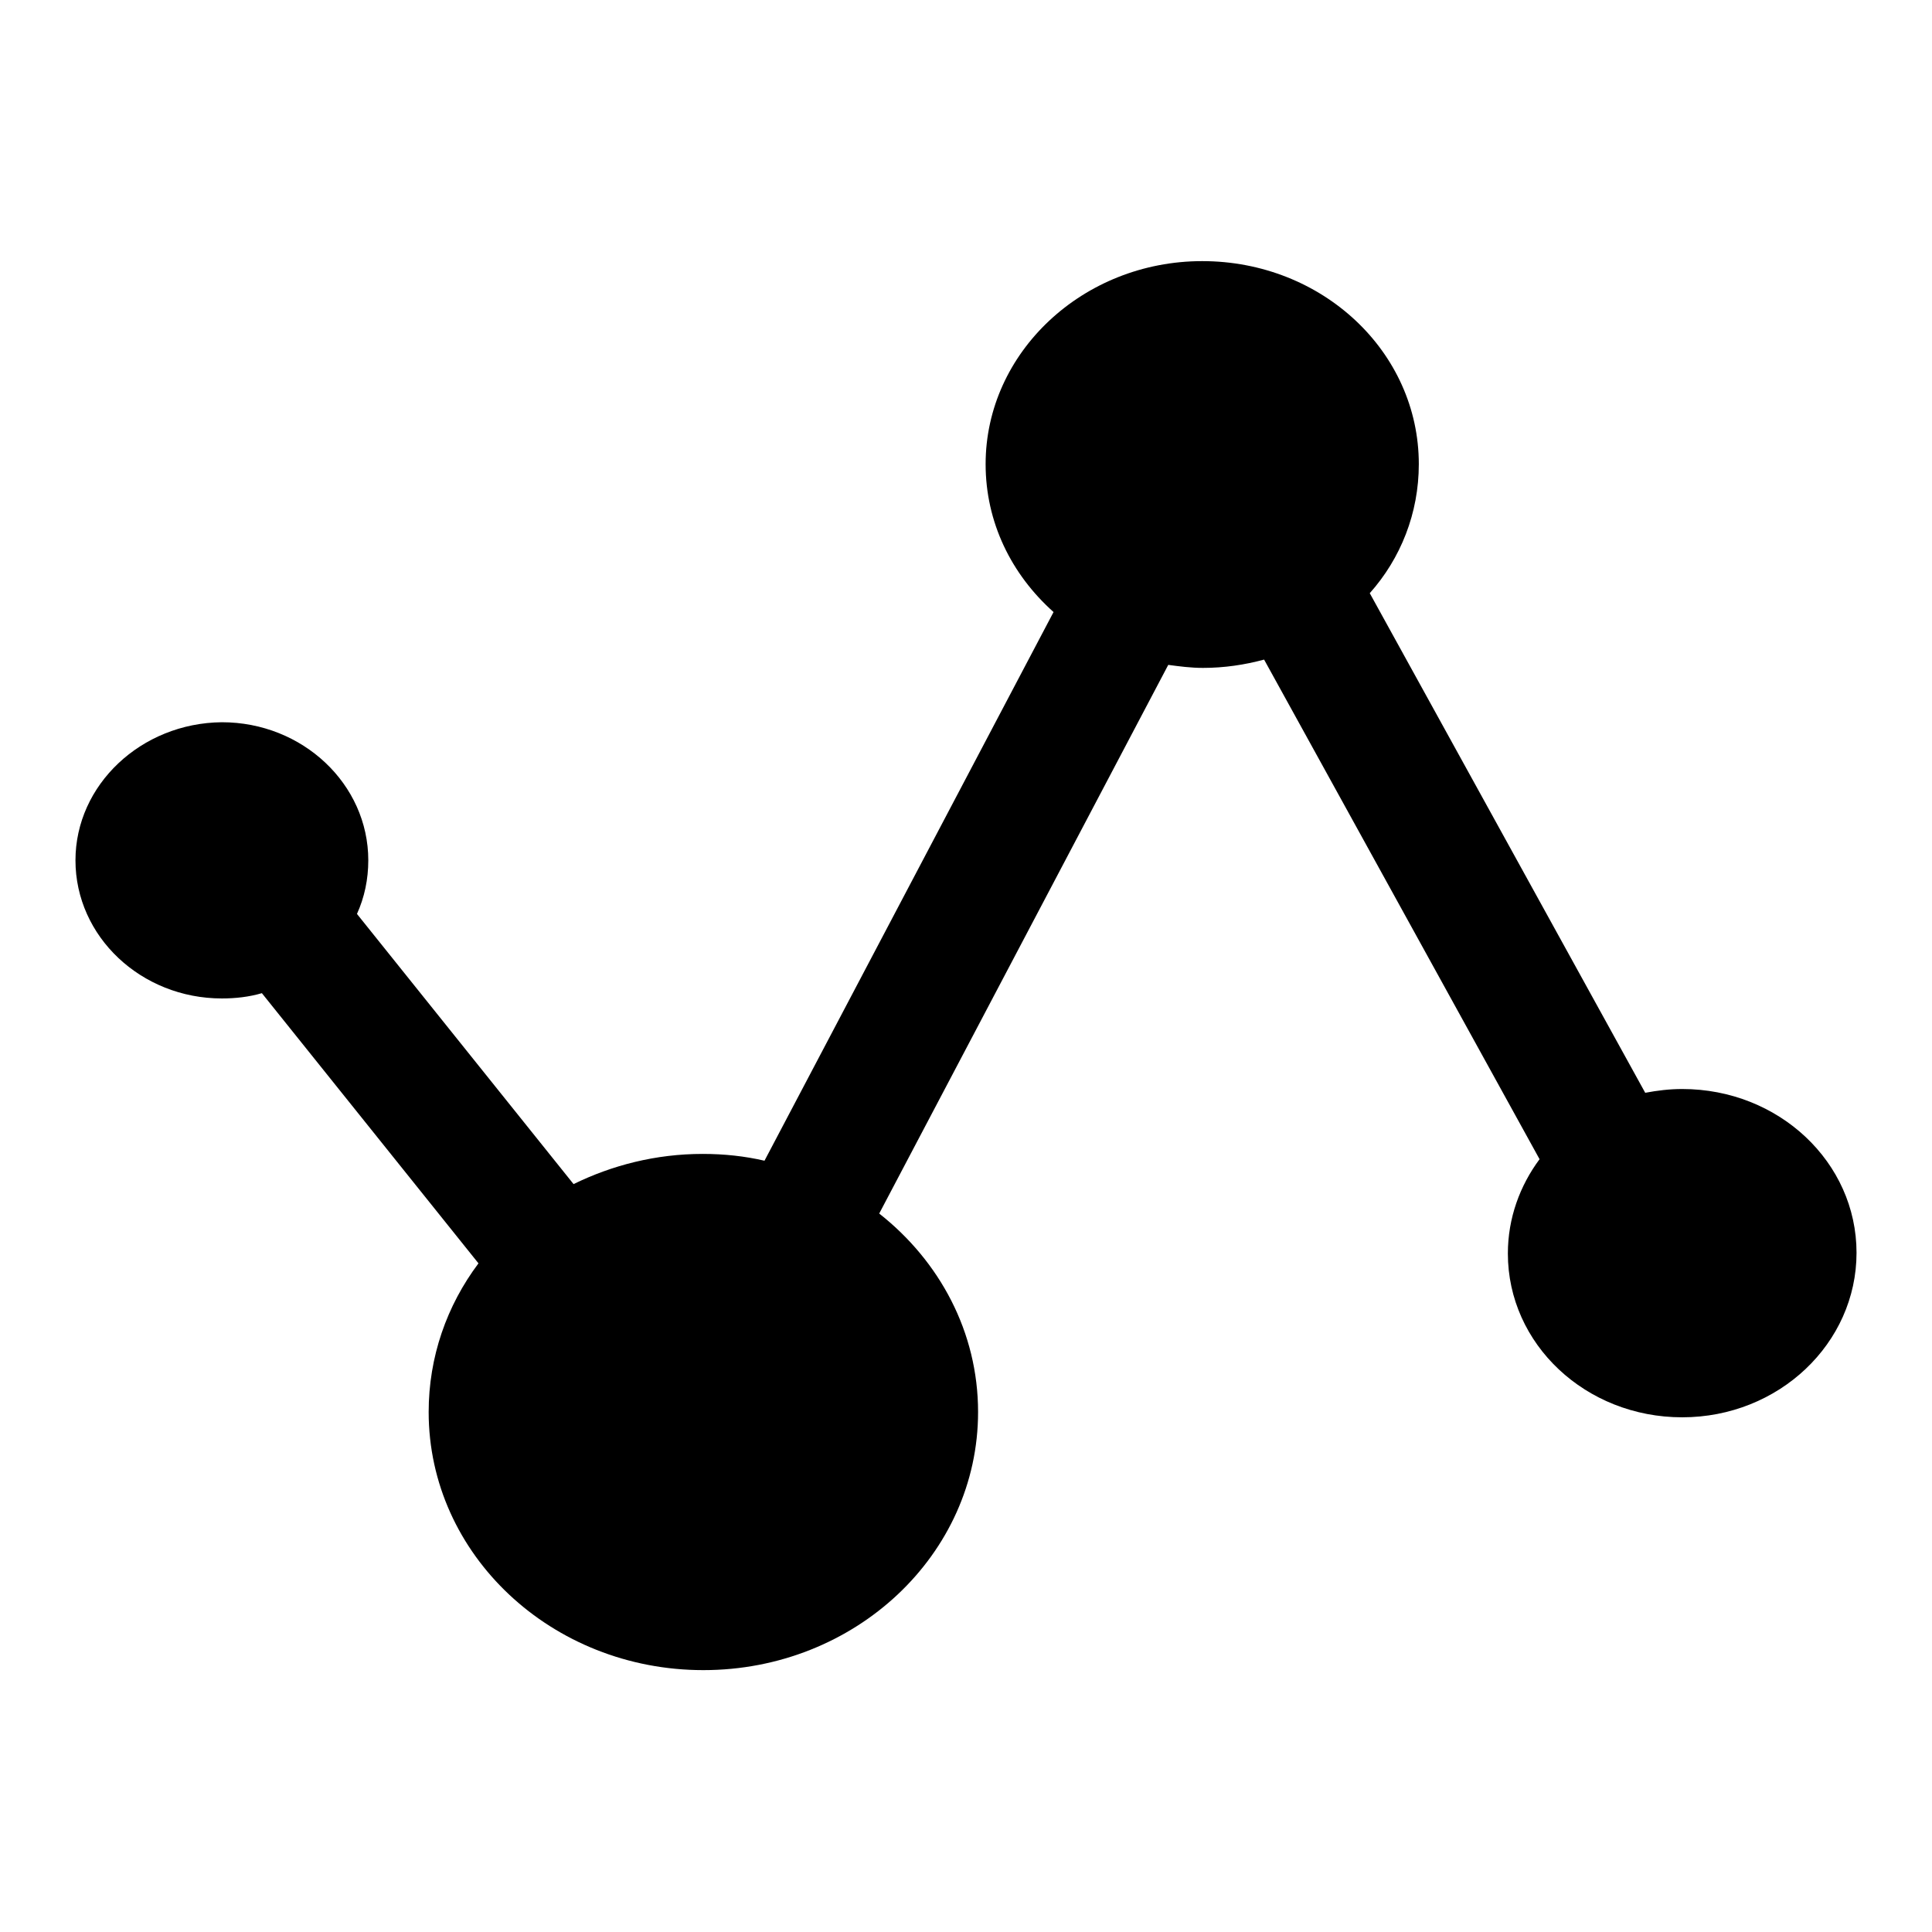 <?xml version="1.0" encoding="utf-8"?>
<!-- Svg Vector Icons : http://www.onlinewebfonts.com/icon -->
<!DOCTYPE svg PUBLIC "-//W3C//DTD SVG 1.1//EN" "http://www.w3.org/Graphics/SVG/1.1/DTD/svg11.dtd">
<svg version="1.1" xmlns="http://www.w3.org/2000/svg" xmlns:xlink="http://www.w3.org/1999/xlink" x="0px" y="0px" viewBox="0 0 256 256" enable-background="new 0 0 256 256" xml:space="preserve">
<g><g><path fill="#000000" d="M222.9,144.3c-1.7,0-3.3,0.2-4.9,0.5l-36.5-66.2c4.1-4.6,6.5-10.6,6.5-17.1c0-14.9-12.8-26.9-28.7-26.9c-15.8,0-28.7,12.1-28.7,26.9c0,7.7,3.4,14.6,9,19.6l-38.3,72.7c-2.6-0.6-5.3-0.9-8.2-0.9c-6.2,0-12,1.5-17.1,4l-28.7-35.8c1-2.2,1.5-4.6,1.5-7.1c0-10.1-8.7-18.3-19.4-18.3C18.7,95.8,10,104,10,114c0,10.1,8.7,18.3,19.4,18.3c1.8,0,3.6-0.2,5.3-0.7l28.7,35.8c-4.2,5.6-6.6,12.4-6.6,19.7c0,18.9,16.3,34.2,36.4,34.2c20.1,0,36.4-15.3,36.4-34.2c0-10.6-5.1-20-13.1-26.3l38.3-72.7c1.5,0.2,3,0.4,4.6,0.4c2.8,0,5.5-0.4,8.1-1.1l36.5,66.2c-2.6,3.5-4.2,7.8-4.2,12.5c0,12,10.3,21.7,23.1,21.7S246,178,246,166C246,154,235.7,144.3,222.9,144.3L222.9,144.3z"/></g></g>
</svg>